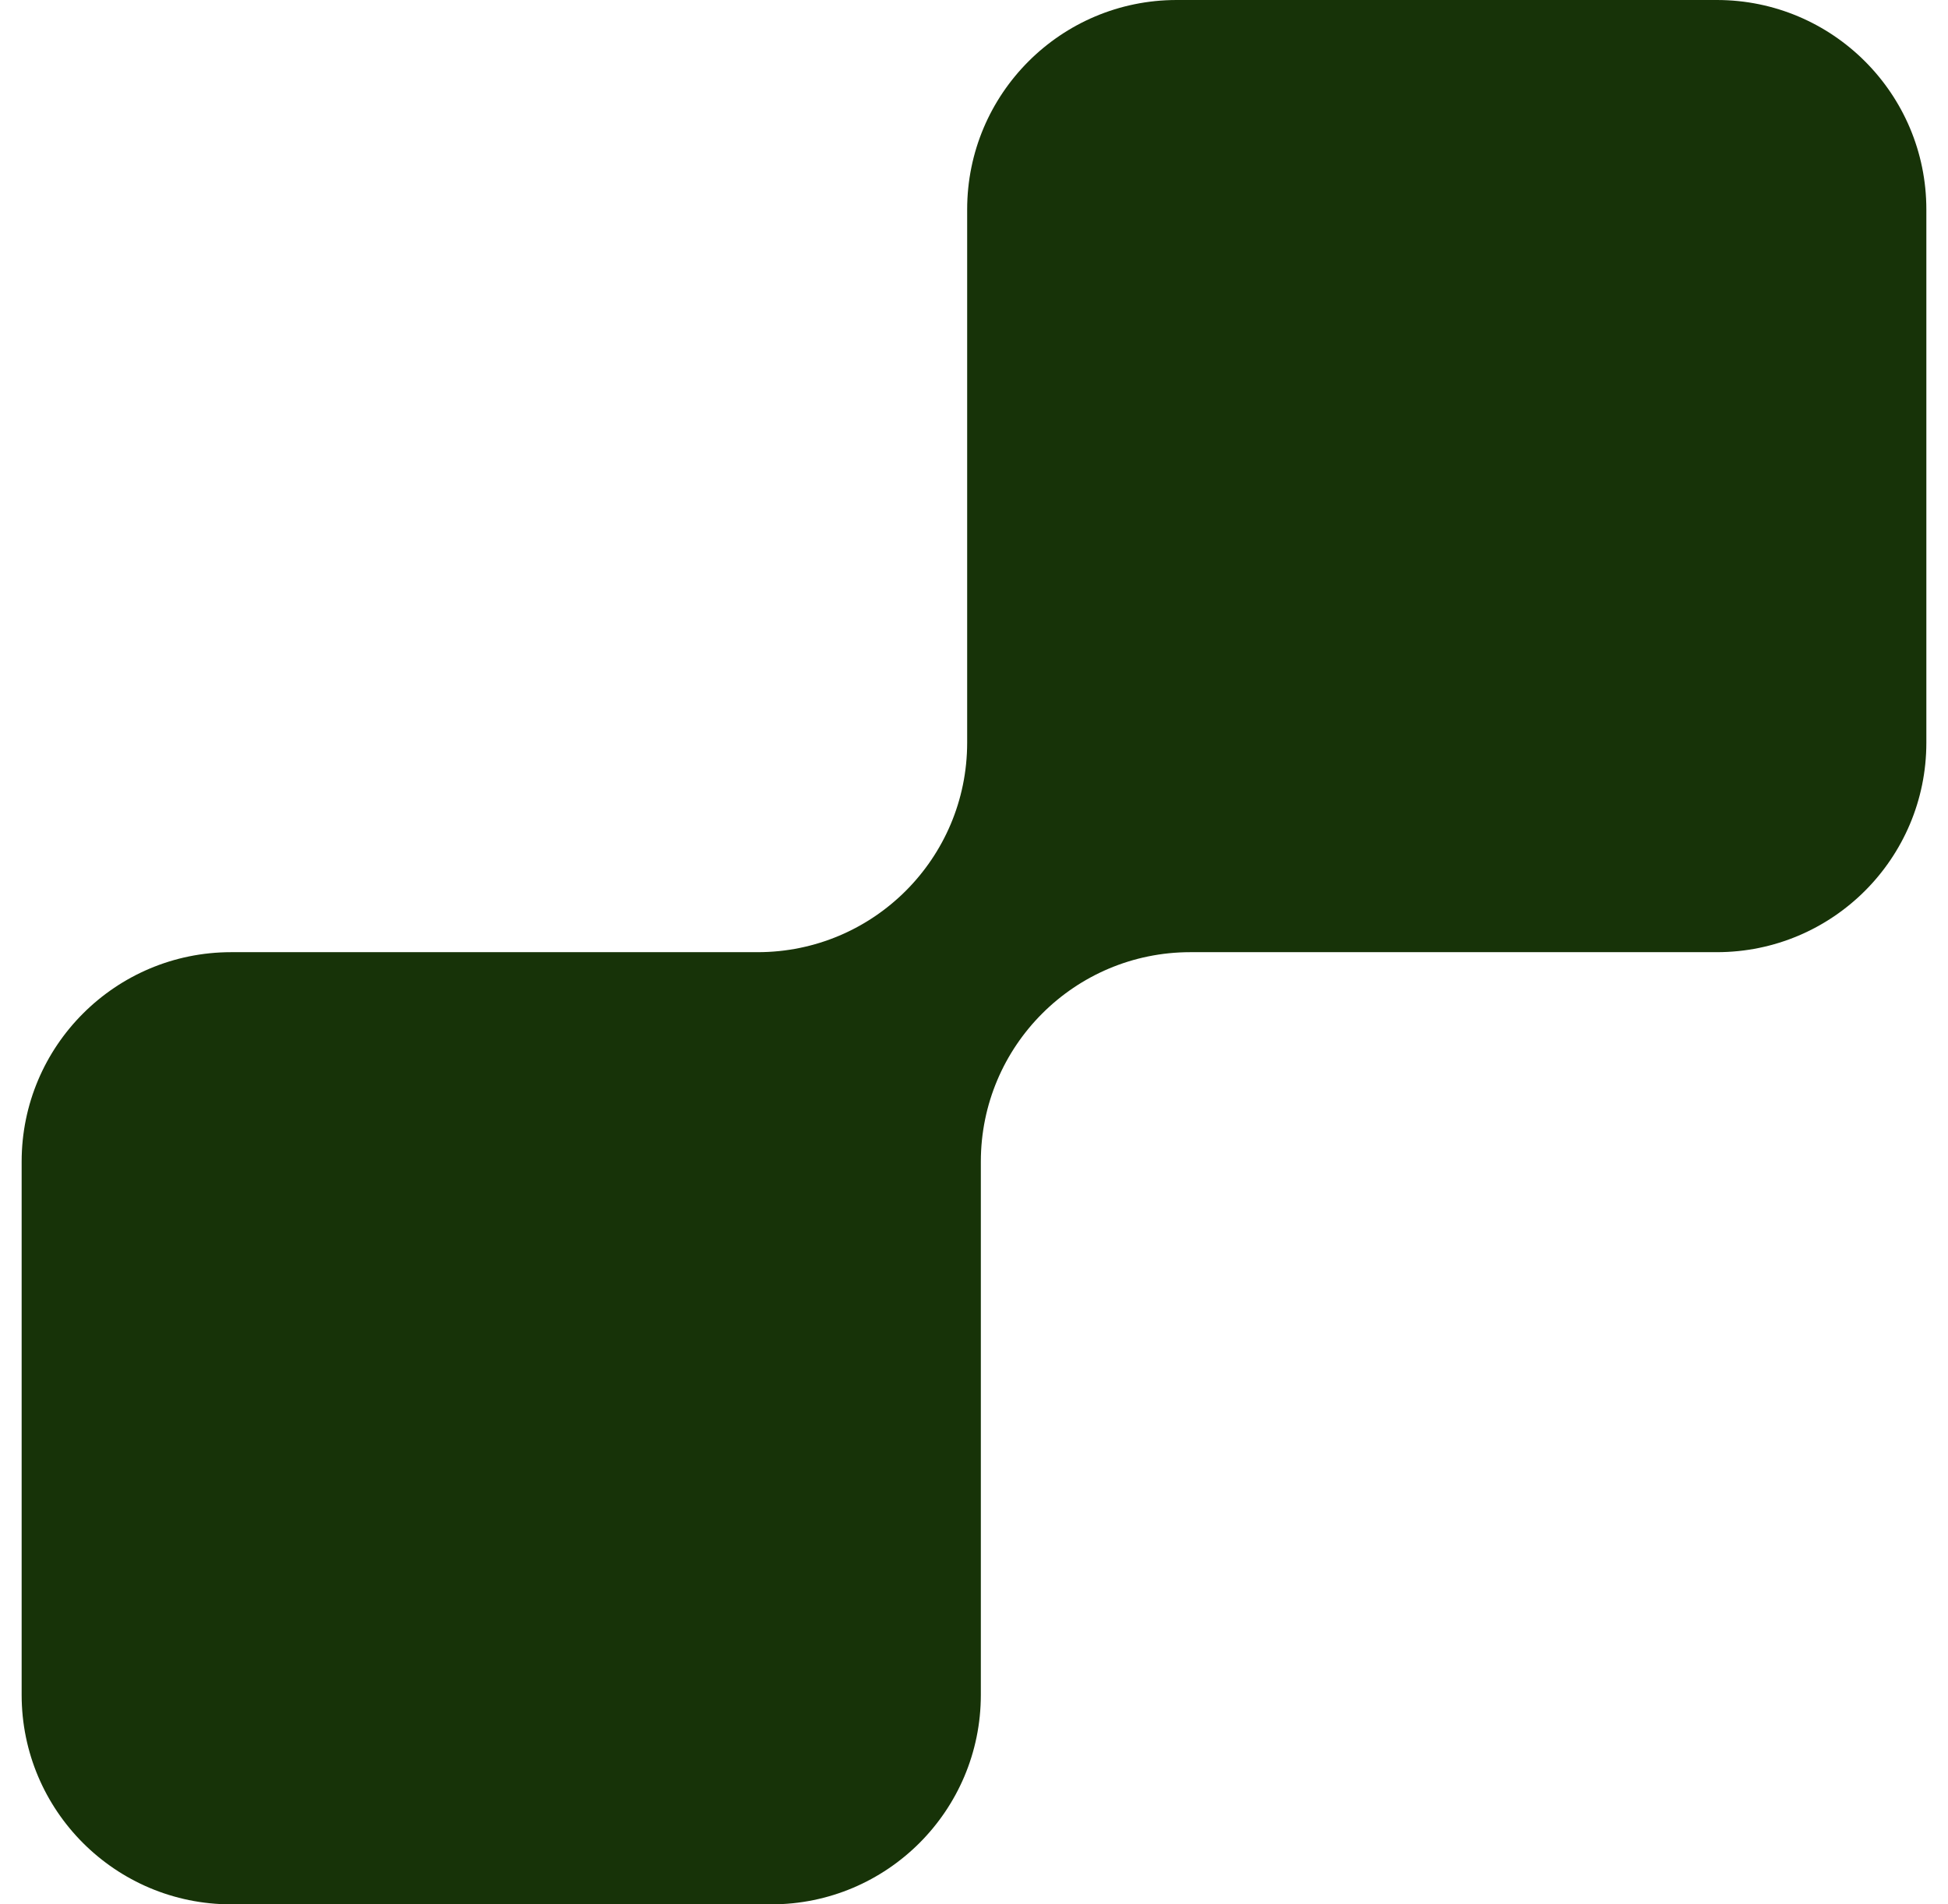 <svg width="45" height="44" viewBox="0 0 45 44" fill="none" xmlns="http://www.w3.org/2000/svg">
<path fill-rule="evenodd" clip-rule="evenodd" d="M5.34 22C2.667 22 0.5 24.167 0.5 26.84L0.5 39.16C0.5 41.833 2.667 44 5.34 44L17.818 44C20.491 44 22.658 41.833 22.658 39.16L22.658 26.84C22.658 24.167 24.825 22 27.498 22L39.66 22C42.333 22 44.5 19.833 44.5 17.16L44.5 4.84C44.5 2.167 42.333 7.37272e-07 39.66 7.05397e-07L27.182 5.56593e-07C24.509 5.24718e-07 22.342 2.167 22.342 4.84L22.342 17.16C22.342 19.833 20.175 22 17.502 22L5.34 22Z" fill="#173308"/>
</svg>
